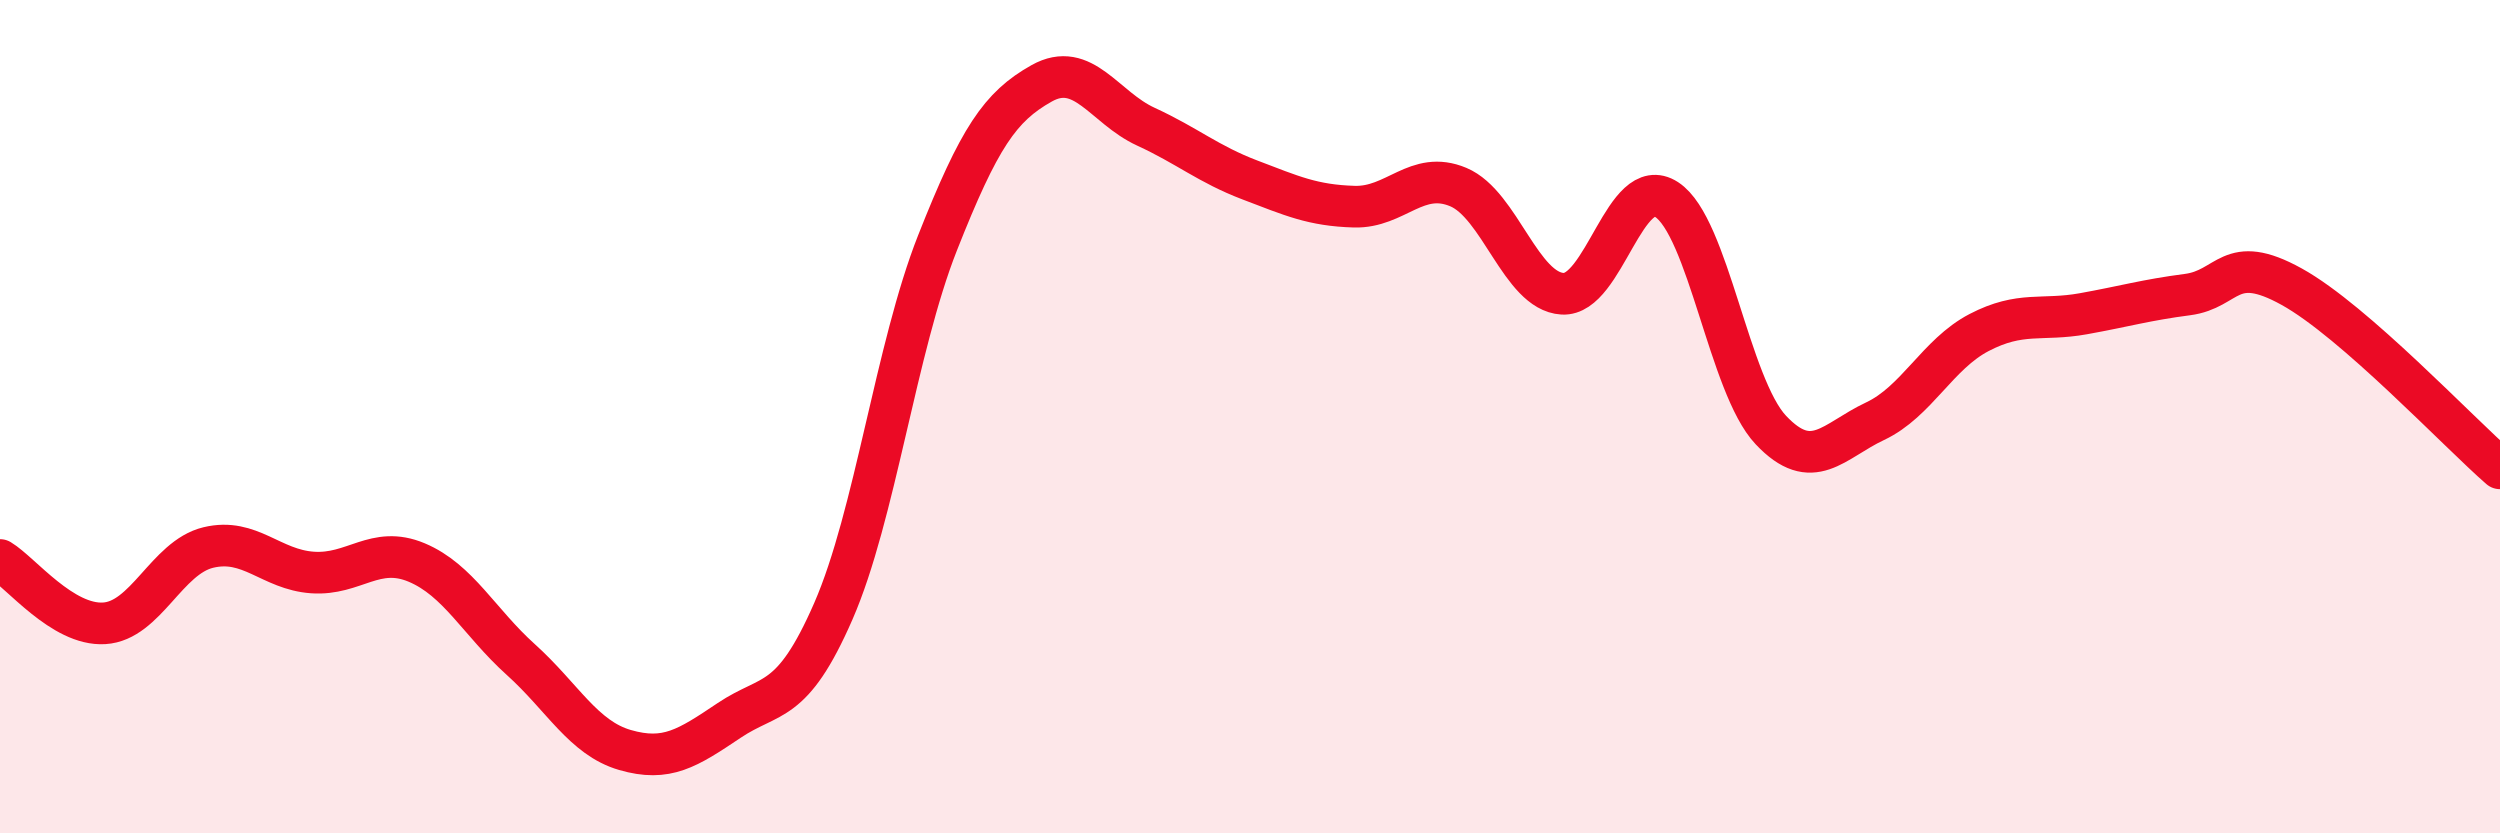 
    <svg width="60" height="20" viewBox="0 0 60 20" xmlns="http://www.w3.org/2000/svg">
      <path
        d="M 0,13.44 C 0.5,13.74 1.5,15.02 2.5,14.96 C 3.5,14.9 4,13.38 5,13.14 C 6,12.9 6.5,13.67 7.5,13.74 C 8.5,13.81 9,13.08 10,13.5 C 11,13.92 11.5,14.93 12.5,15.83 C 13.5,16.73 14,17.71 15,18 C 16,18.29 16.5,17.96 17.5,17.29 C 18.5,16.62 19,16.96 20,14.67 C 21,12.38 21.5,8.36 22.5,5.83 C 23.5,3.3 24,2.56 25,2 C 26,1.44 26.5,2.58 27.5,3.04 C 28.5,3.5 29,3.94 30,4.32 C 31,4.7 31.5,4.93 32.5,4.96 C 33.5,4.99 34,4.07 35,4.49 C 36,4.91 36.5,6.99 37.5,7.05 C 38.5,7.11 39,4.14 40,4.79 C 41,5.44 41.5,9.26 42.5,10.32 C 43.5,11.38 44,10.58 45,10.11 C 46,9.64 46.5,8.5 47.5,7.98 C 48.5,7.46 49,7.71 50,7.53 C 51,7.35 51.5,7.2 52.5,7.07 C 53.5,6.94 53.5,6.05 55,6.88 C 56.5,7.71 59,10.37 60,11.24L60 20L0 20Z"
        fill="#EB0A25"
        opacity="0.1"
        stroke-linecap="round"
        stroke-linejoin="round"
      />
      <path
        d="M 0,13.44 C 0.5,13.74 1.5,15.02 2.5,14.96 C 3.5,14.9 4,13.38 5,13.14 C 6,12.9 6.5,13.67 7.5,13.74 C 8.5,13.81 9,13.08 10,13.5 C 11,13.92 11.5,14.93 12.5,15.83 C 13.5,16.73 14,17.71 15,18 C 16,18.29 16.5,17.96 17.5,17.29 C 18.5,16.62 19,16.96 20,14.67 C 21,12.38 21.5,8.36 22.5,5.83 C 23.5,3.3 24,2.56 25,2 C 26,1.44 26.5,2.58 27.5,3.04 C 28.5,3.5 29,3.94 30,4.32 C 31,4.7 31.5,4.93 32.5,4.96 C 33.5,4.99 34,4.07 35,4.49 C 36,4.91 36.5,6.99 37.5,7.05 C 38.5,7.11 39,4.14 40,4.79 C 41,5.44 41.5,9.26 42.5,10.32 C 43.5,11.38 44,10.58 45,10.11 C 46,9.64 46.5,8.5 47.5,7.98 C 48.5,7.46 49,7.71 50,7.53 C 51,7.35 51.5,7.2 52.5,7.07 C 53.5,6.94 53.5,6.05 55,6.88 C 56.5,7.71 59,10.37 60,11.24"
        stroke="#EB0A25"
        stroke-width="1"
        fill="none"
        stroke-linecap="round"
        stroke-linejoin="round"
      />
    </svg>
  